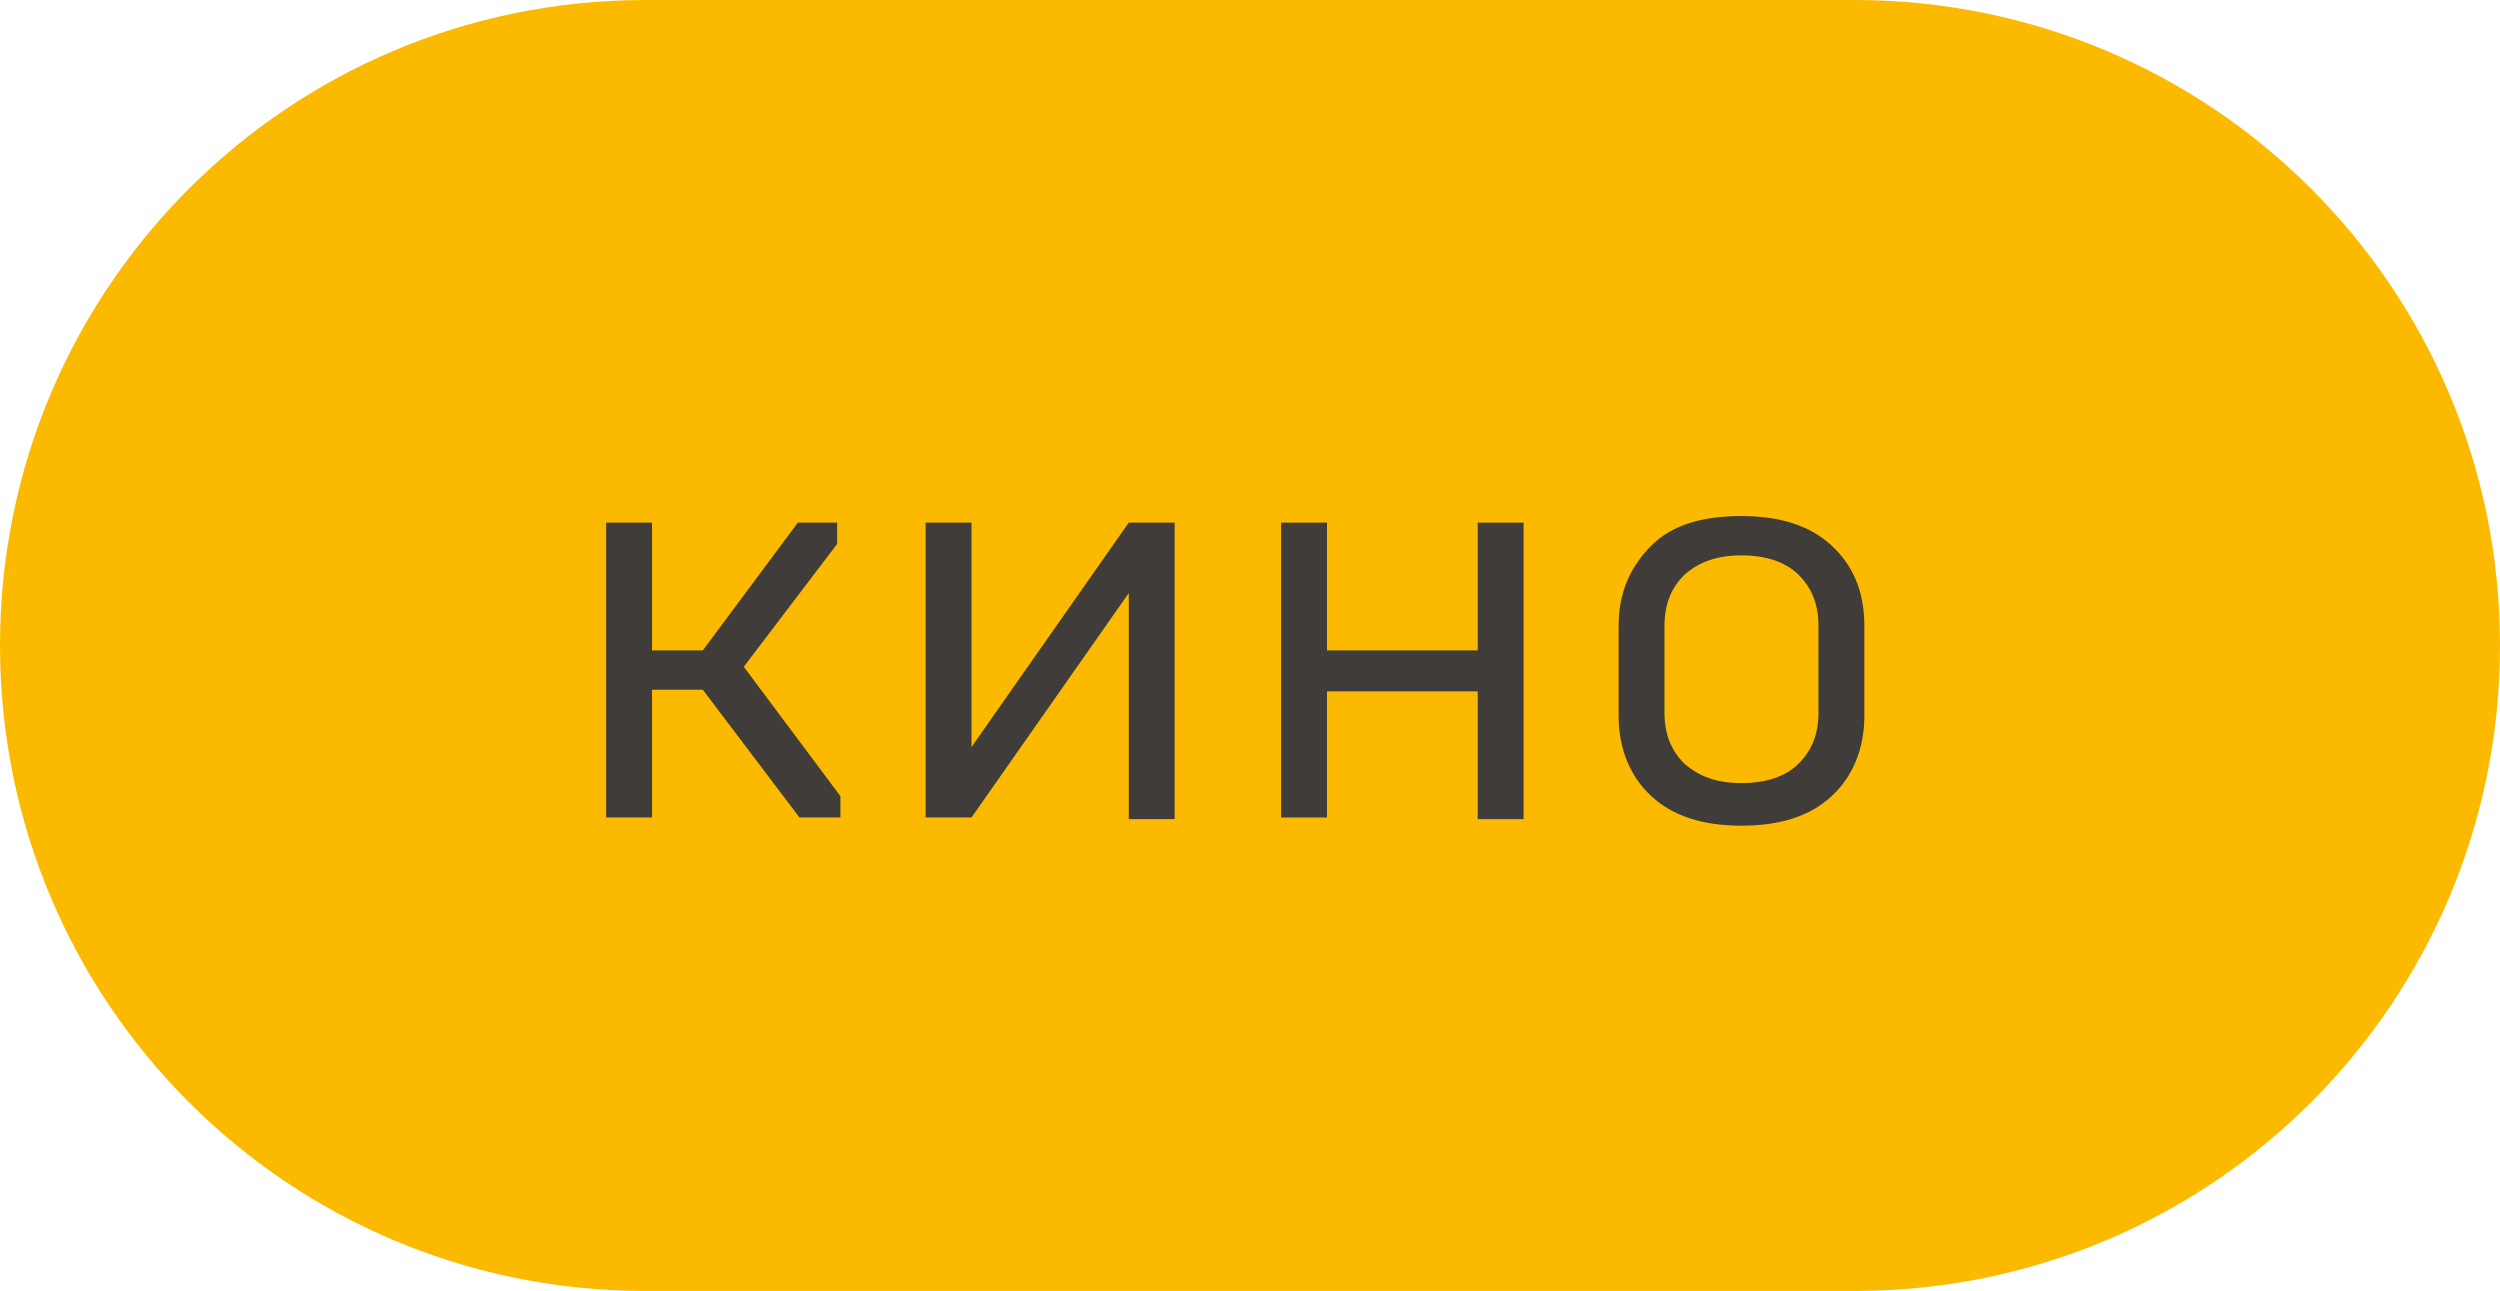 <?xml version="1.0" encoding="UTF-8"?> <!-- Generator: Adobe Illustrator 24.3.0, SVG Export Plug-In . SVG Version: 6.00 Build 0) --> <svg xmlns="http://www.w3.org/2000/svg" xmlns:xlink="http://www.w3.org/1999/xlink" id="Layer_1" x="0px" y="0px" viewBox="0 0 152.6 78.8" style="enable-background:new 0 0 152.6 78.8;" xml:space="preserve"> <style type="text/css"> .st0{fill:#FBBA00;} .st1{fill:#3F3C39;} </style> <g id="кино"> <path class="st0" d="M0,39.4L0,39.4C0,17.6,17.6,0,39.4,0h73.8c21.8,0,39.4,17.6,39.4,39.4l0,0c0,21.8-17.6,39.4-39.4,39.4H39.4 C17.6,78.8,0,61.2,0,39.4z"></path> <g> <g> <path class="st1" d="M39.8,49.9H37v-18h2.8v7.8h3.1l5.8-7.8h2.4v1.3l-5.7,7.5l5.9,7.9v1.3h-2.5l-5.9-7.8h-3.1V49.9z"></path> <path class="st1" d="M59.3,49.9h-2.8v-18h2.8v13.7l9.6-13.7h2.8V50h-2.8V36.2L59.3,49.9z"></path> <path class="st1" d="M81,49.9h-2.8v-18H81v7.8h9.2v-7.8H93V50h-2.8v-7.8H81V49.9z"></path> <path class="st1" d="M98.8,43.7v-5.5c0-2,0.7-3.6,2-4.9s3.2-1.8,5.5-1.8c2.4,0,4.2,0.6,5.5,1.8s2,2.8,2,4.9v5.5 c0,2-0.7,3.7-2,4.9s-3.1,1.8-5.5,1.8s-4.2-0.6-5.5-1.8S98.8,45.7,98.8,43.7z M106.3,47.8c1.5,0,2.7-0.4,3.5-1.2s1.2-1.8,1.2-3.1 v-5.3c0-1.3-0.4-2.3-1.2-3.1c-0.8-0.8-2-1.2-3.5-1.2s-2.6,0.4-3.5,1.2c-0.8,0.8-1.2,1.8-1.2,3.1v5.3c0,1.3,0.4,2.3,1.2,3.1 C103.7,47.4,104.8,47.8,106.3,47.8z"></path> </g> </g> </g> </svg> 